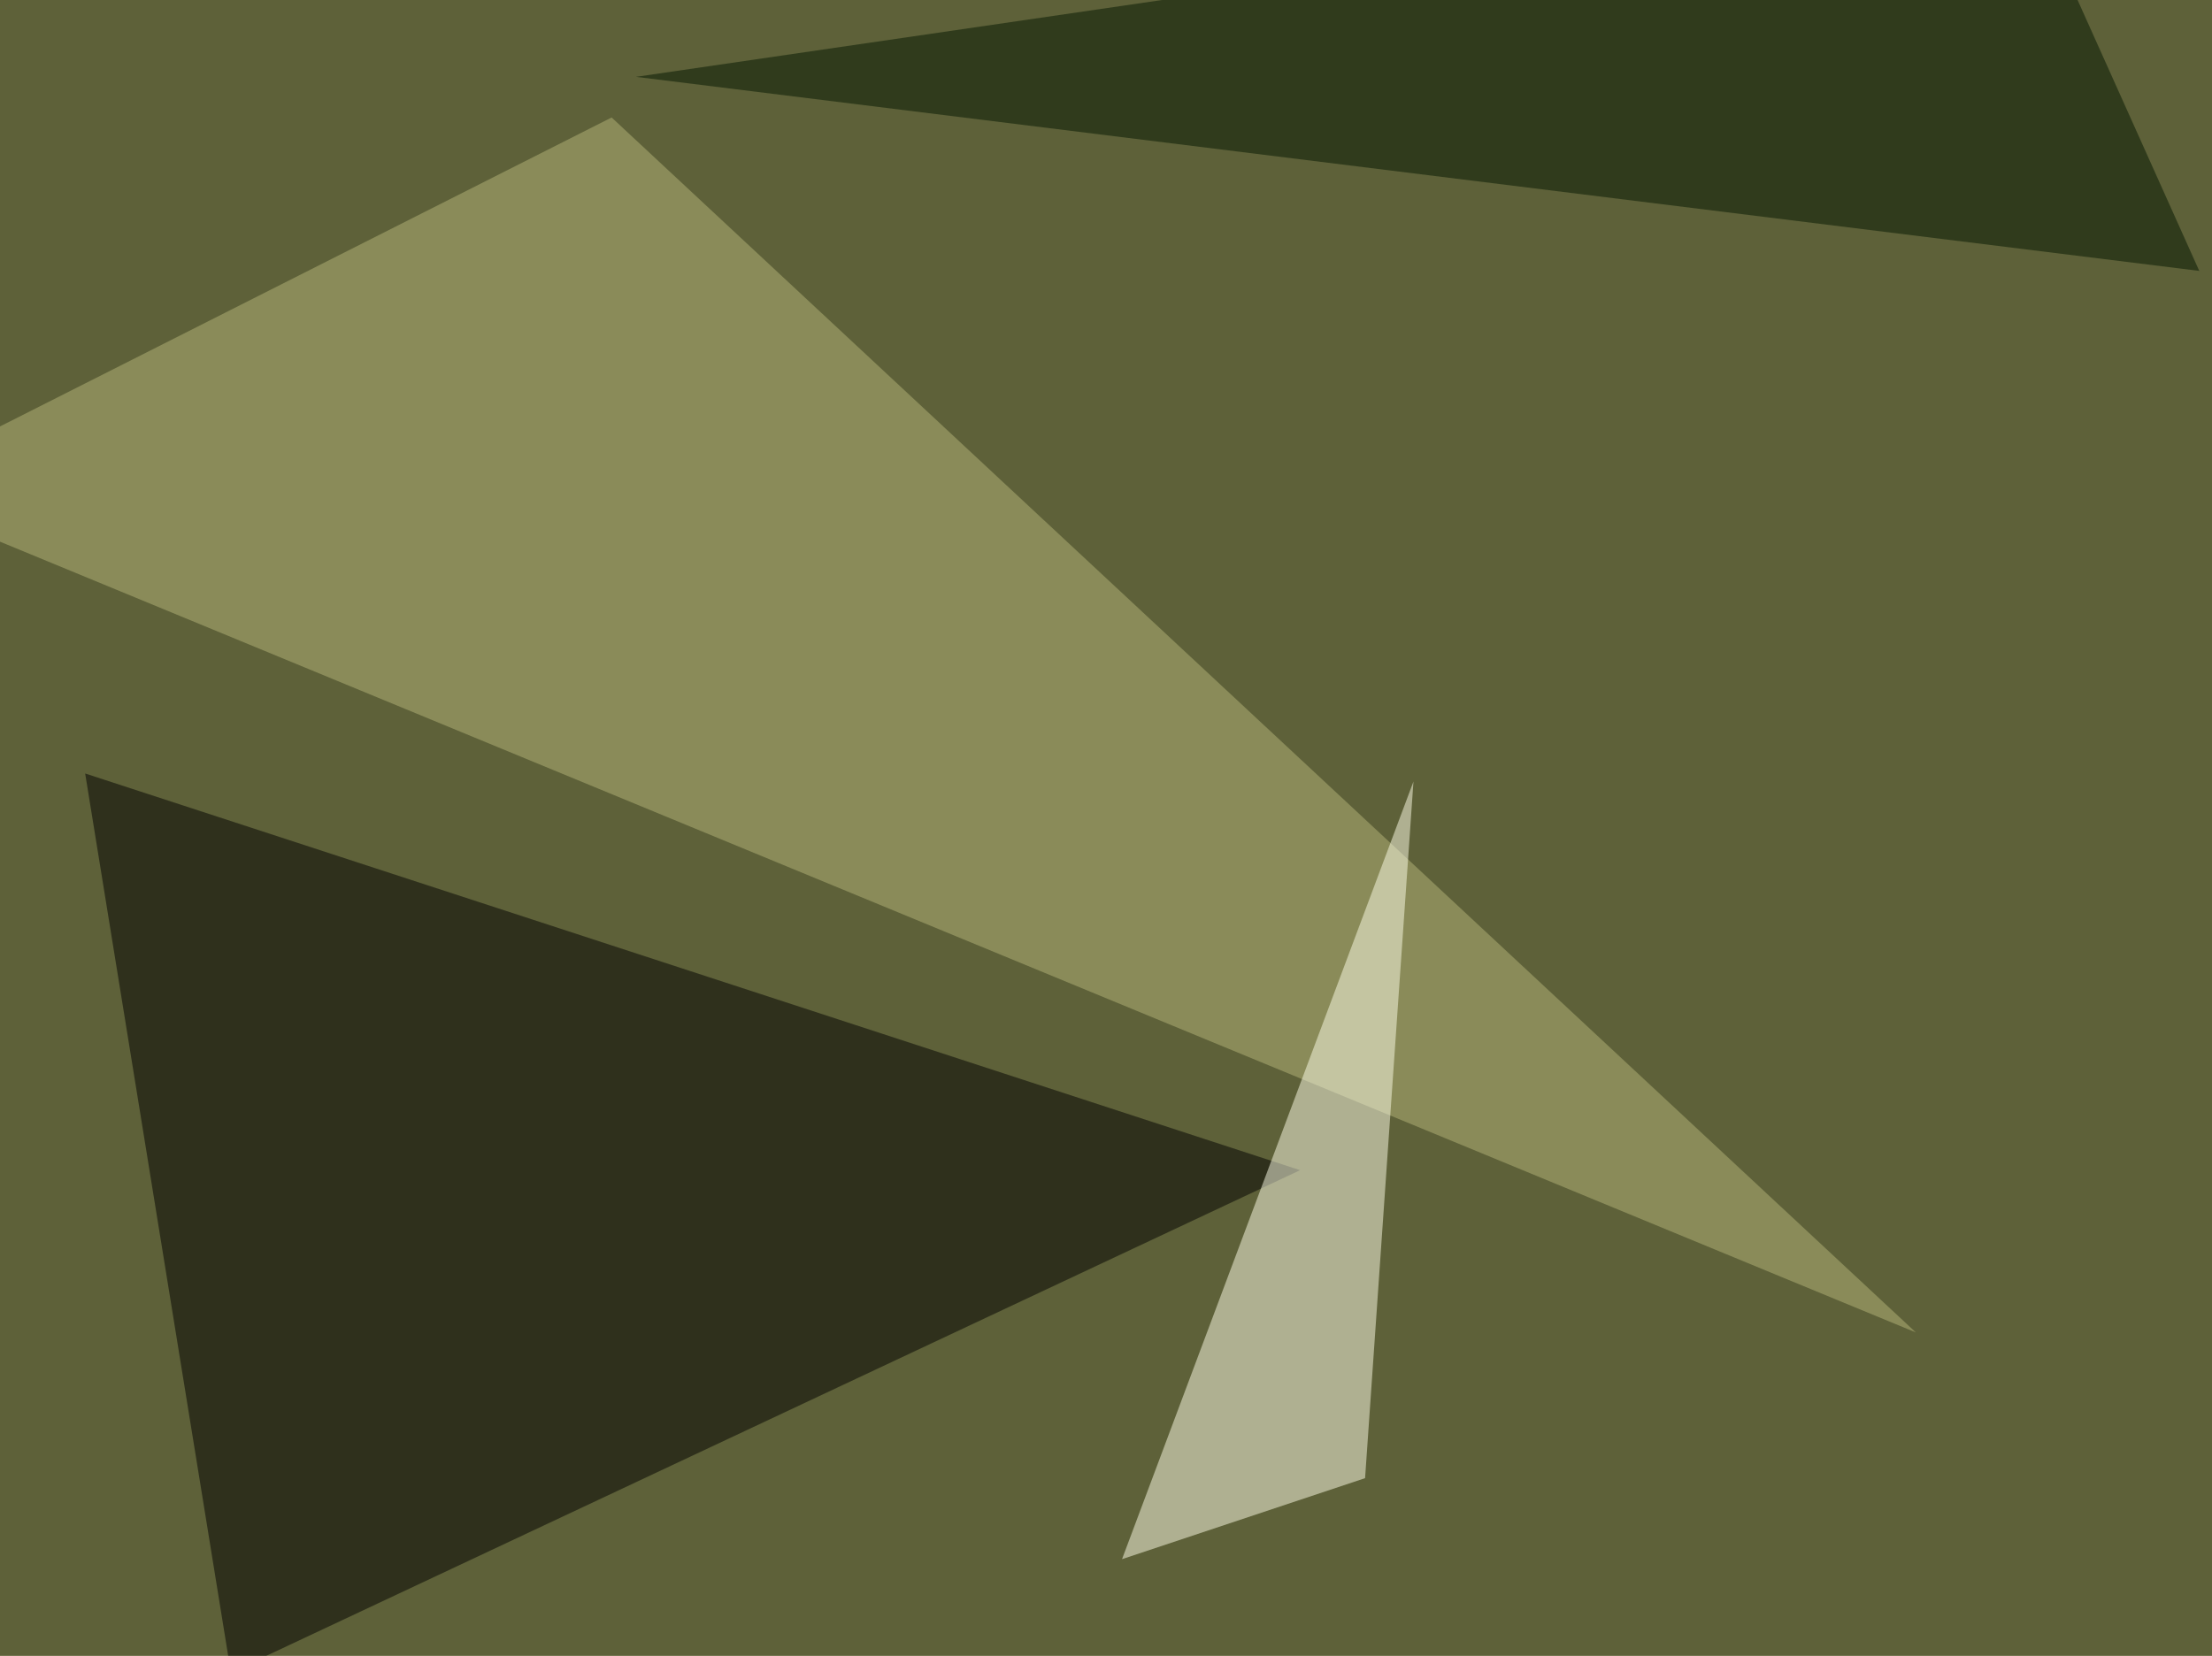 <svg xmlns="http://www.w3.org/2000/svg" width="800" height="599" ><filter id="a"><feGaussianBlur stdDeviation="55"/></filter><rect width="100%" height="100%" fill="#5e6139"/><g filter="url(#a)"><g fill-opacity=".5"><path d="M470.2 423.3L30.8 279.8 83.5 605z"/><path fill="#b7b67b" d="M-45.4 177.2L692.9 482 221.2 42.5z"/><path fill="#ffffeb" d="M405.8 564l87.9-29.3 17.5-252z"/><path fill="#021600" d="M230 27.8l501-73.2L795.4 98z"/></g></g></svg>